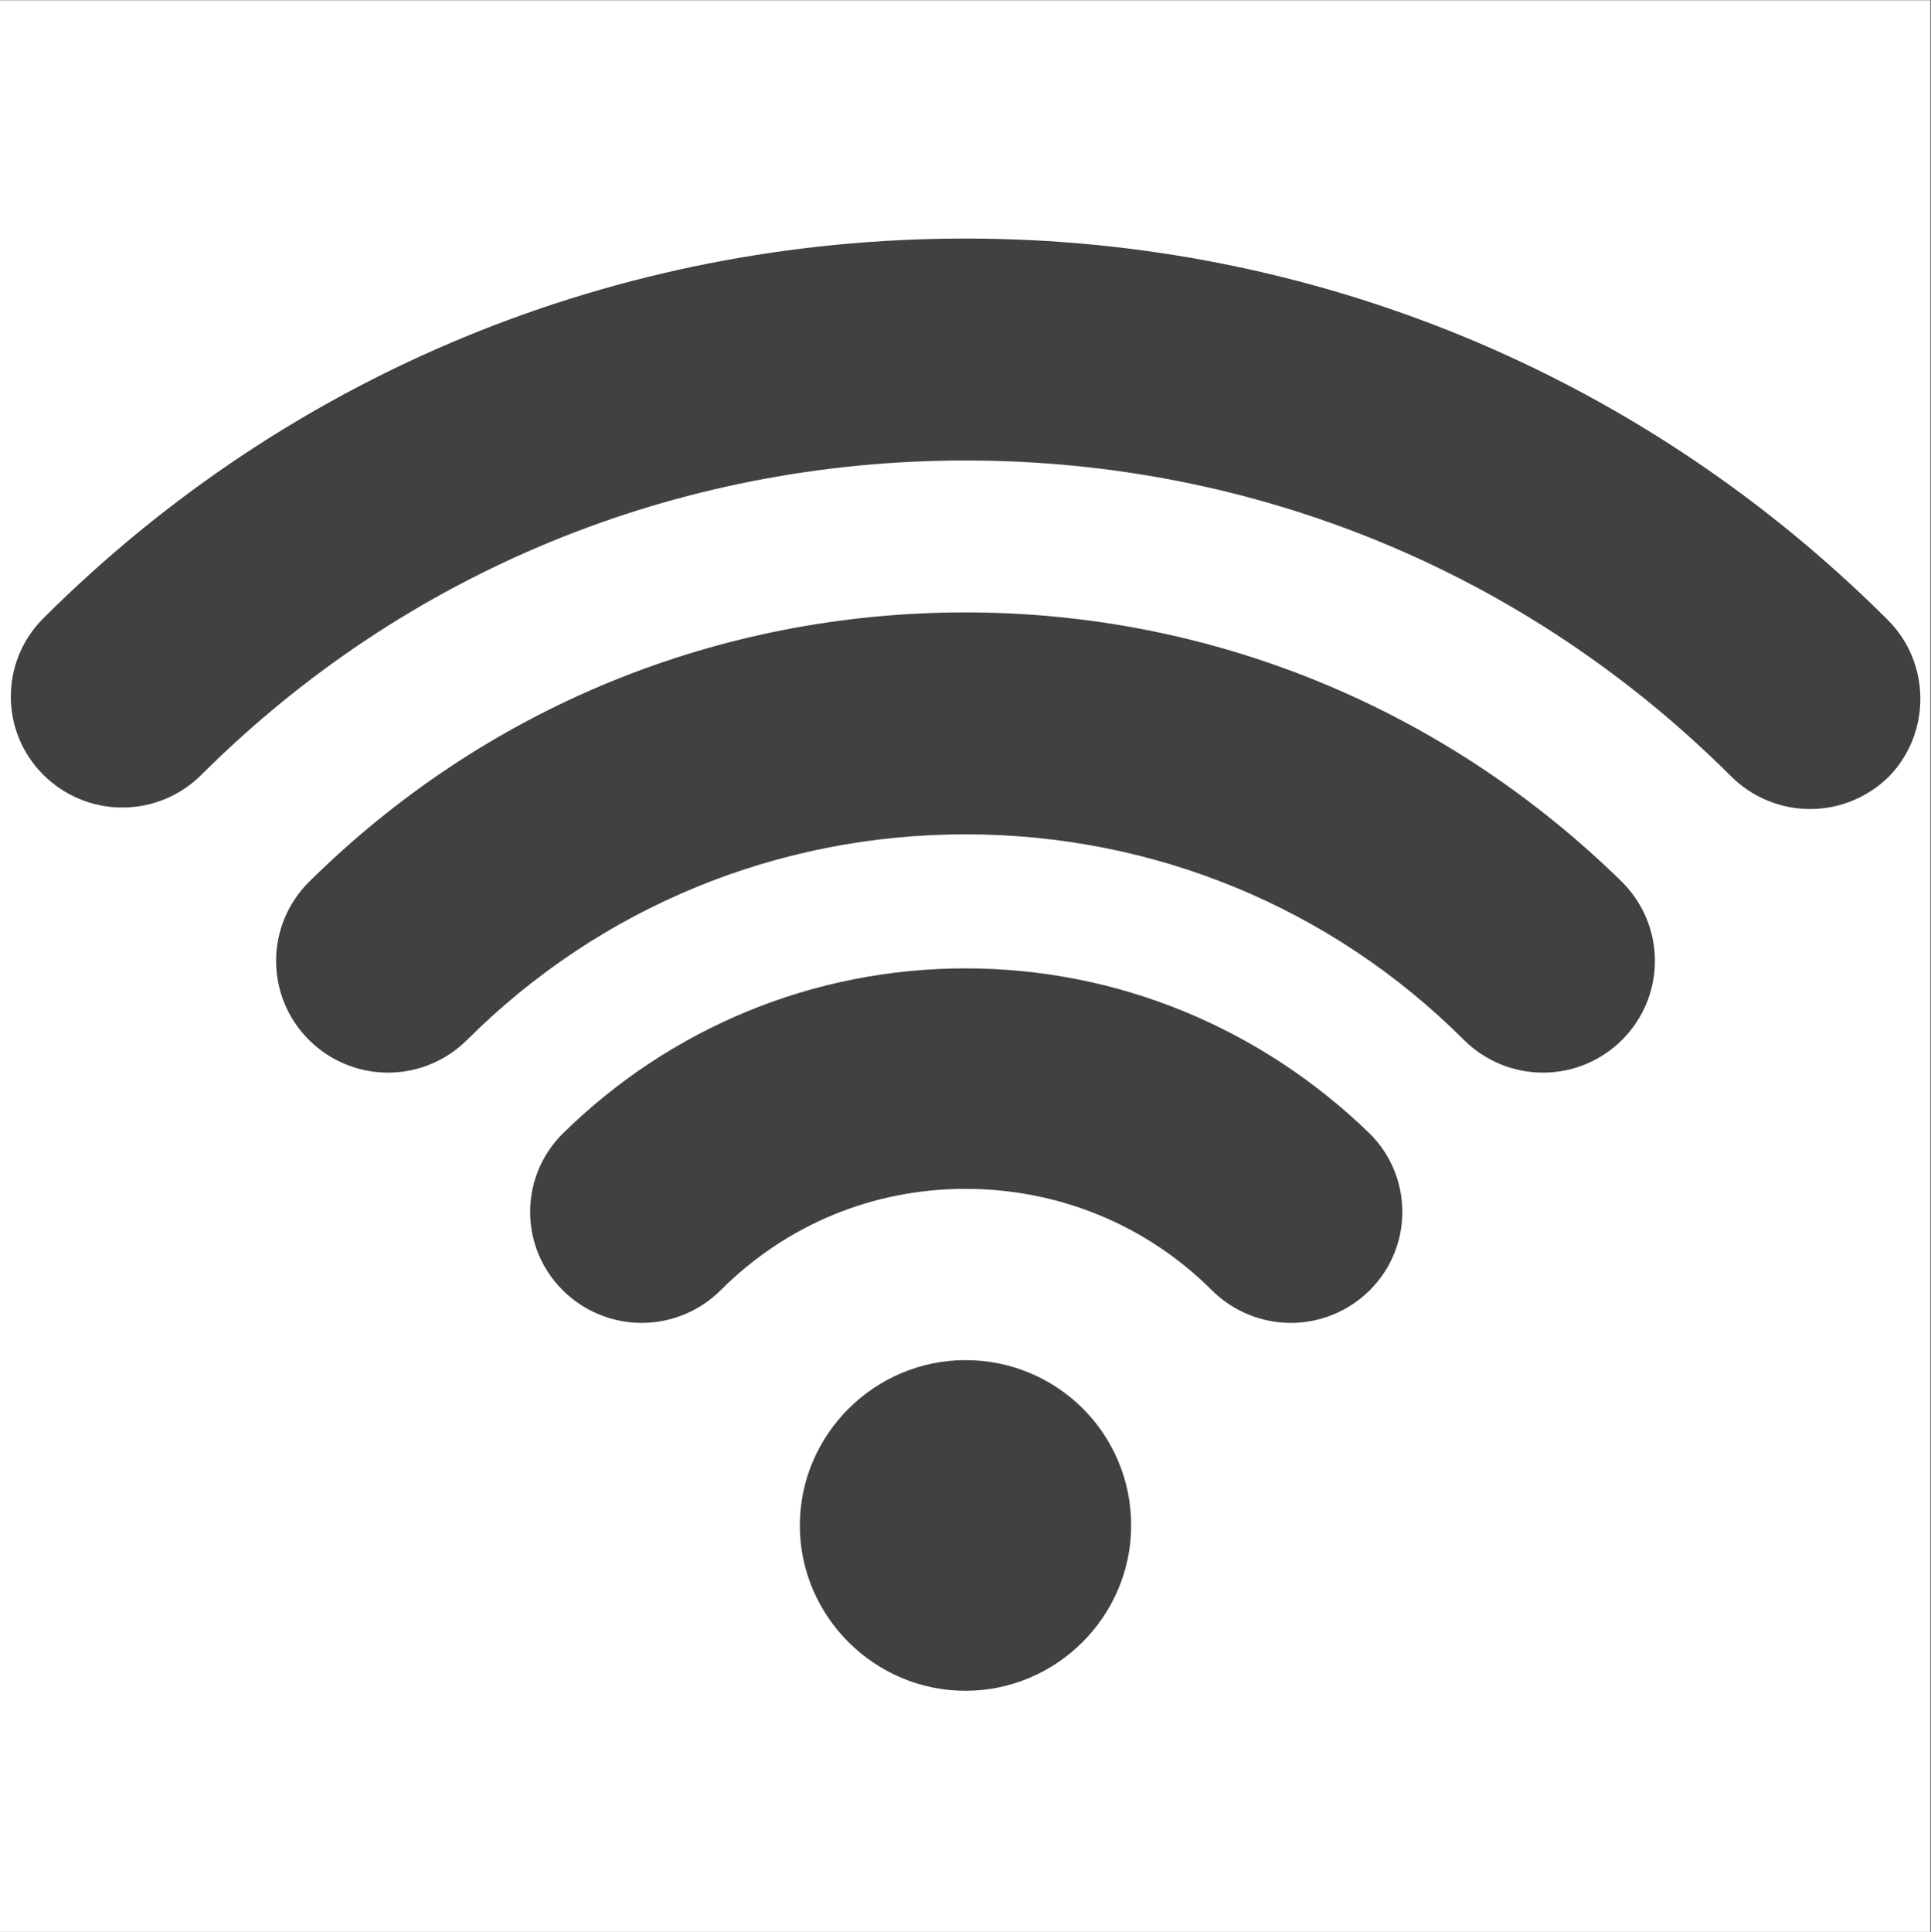 <?xml version="1.0" encoding="UTF-8"?> <svg xmlns="http://www.w3.org/2000/svg" width="224.88" viewBox="0 0 224.88 225" height="225" version="1.0"><rect x="0" y="0" width="224.88" height="225" fill="#808080" stroke="none"/><defs><clipPath id="a"><path d="M 0 0.059 L 224.762 0.059 L 224.762 224.938 L 0 224.938 Z M 0 0.059"></path></clipPath><clipPath id="b"><path d="M 1 27.25 L 224 27.25 L 224 95 L 1 95 Z M 1 27.25"></path></clipPath></defs><g clip-path="url(#a)" fill="#FFF"><path d="M 0 0.059 L 224.879 0.059 L 224.879 224.941 L 0 224.941 Z M 0 0.059"></path><path d="M 0 0.059 L 224.879 0.059 L 224.879 224.941 L 0 224.941 Z M 0 0.059"></path></g><path fill="#414042" d="M 112.441 158.379 C 101.84 158.379 93.148 167.051 93.148 177.629 C 93.148 188.211 101.84 196.883 112.441 196.883 C 123.039 196.883 131.73 188.211 131.73 177.629 C 131.73 166.875 123.039 158.379 112.441 158.379 Z M 112.441 158.379"></path><path fill="#414042" d="M 112.441 112.762 C 94.715 112.762 78.031 119.699 65.52 132.016 C 60.477 137.047 60.477 145.195 65.52 150.227 C 67.949 152.656 71.254 154.043 74.727 154.043 C 78.203 154.043 81.508 152.656 83.938 150.227 C 91.586 142.594 101.664 138.434 112.441 138.434 C 123.215 138.434 133.469 142.594 141.113 150.227 C 143.547 152.656 146.852 154.043 150.324 154.043 C 153.801 154.043 157.102 152.656 159.535 150.227 C 164.574 145.195 164.574 137.047 159.535 132.016 C 146.852 119.699 130.168 112.762 112.441 112.762 Z M 112.441 112.762"></path><g clip-path="url(#b)"><path fill="#414042" d="M 219.84 72.18 C 191.164 43.559 152.934 27.777 112.441 27.777 C 71.949 27.777 33.715 43.387 5.039 72.004 C 0 77.035 0 85.188 5.039 90.215 C 7.473 92.645 10.773 94.031 14.25 94.031 C 17.727 94.031 21.027 92.645 23.461 90.215 C 47.098 66.629 78.727 53.621 112.441 53.621 C 146.156 53.621 177.785 66.629 201.594 90.391 C 204.027 92.816 207.328 94.207 210.805 94.207 C 214.277 94.207 217.582 92.816 220.016 90.391 C 224.879 85.359 224.879 77.207 219.84 72.18 Z M 219.84 72.18"></path></g><path fill="#414042" d="M 112.441 71.312 C 83.59 71.312 56.48 82.41 35.973 102.703 C 33.539 105.133 32.152 108.426 32.152 111.895 C 32.152 115.363 33.539 118.66 35.973 121.09 C 38.406 123.516 41.707 124.902 45.184 124.902 C 48.66 124.902 51.961 123.516 54.395 121.09 C 69.863 105.652 90.543 97.152 112.441 97.152 C 134.336 97.152 155.02 105.652 170.484 121.09 C 172.918 123.516 176.219 124.902 179.695 124.902 C 183.172 124.902 186.473 123.516 188.906 121.09 C 191.34 118.66 192.73 115.363 192.73 111.895 C 192.73 108.426 191.34 105.133 188.906 102.703 C 168.398 82.586 141.289 71.312 112.441 71.312 Z M 112.441 71.312"></path></svg> 